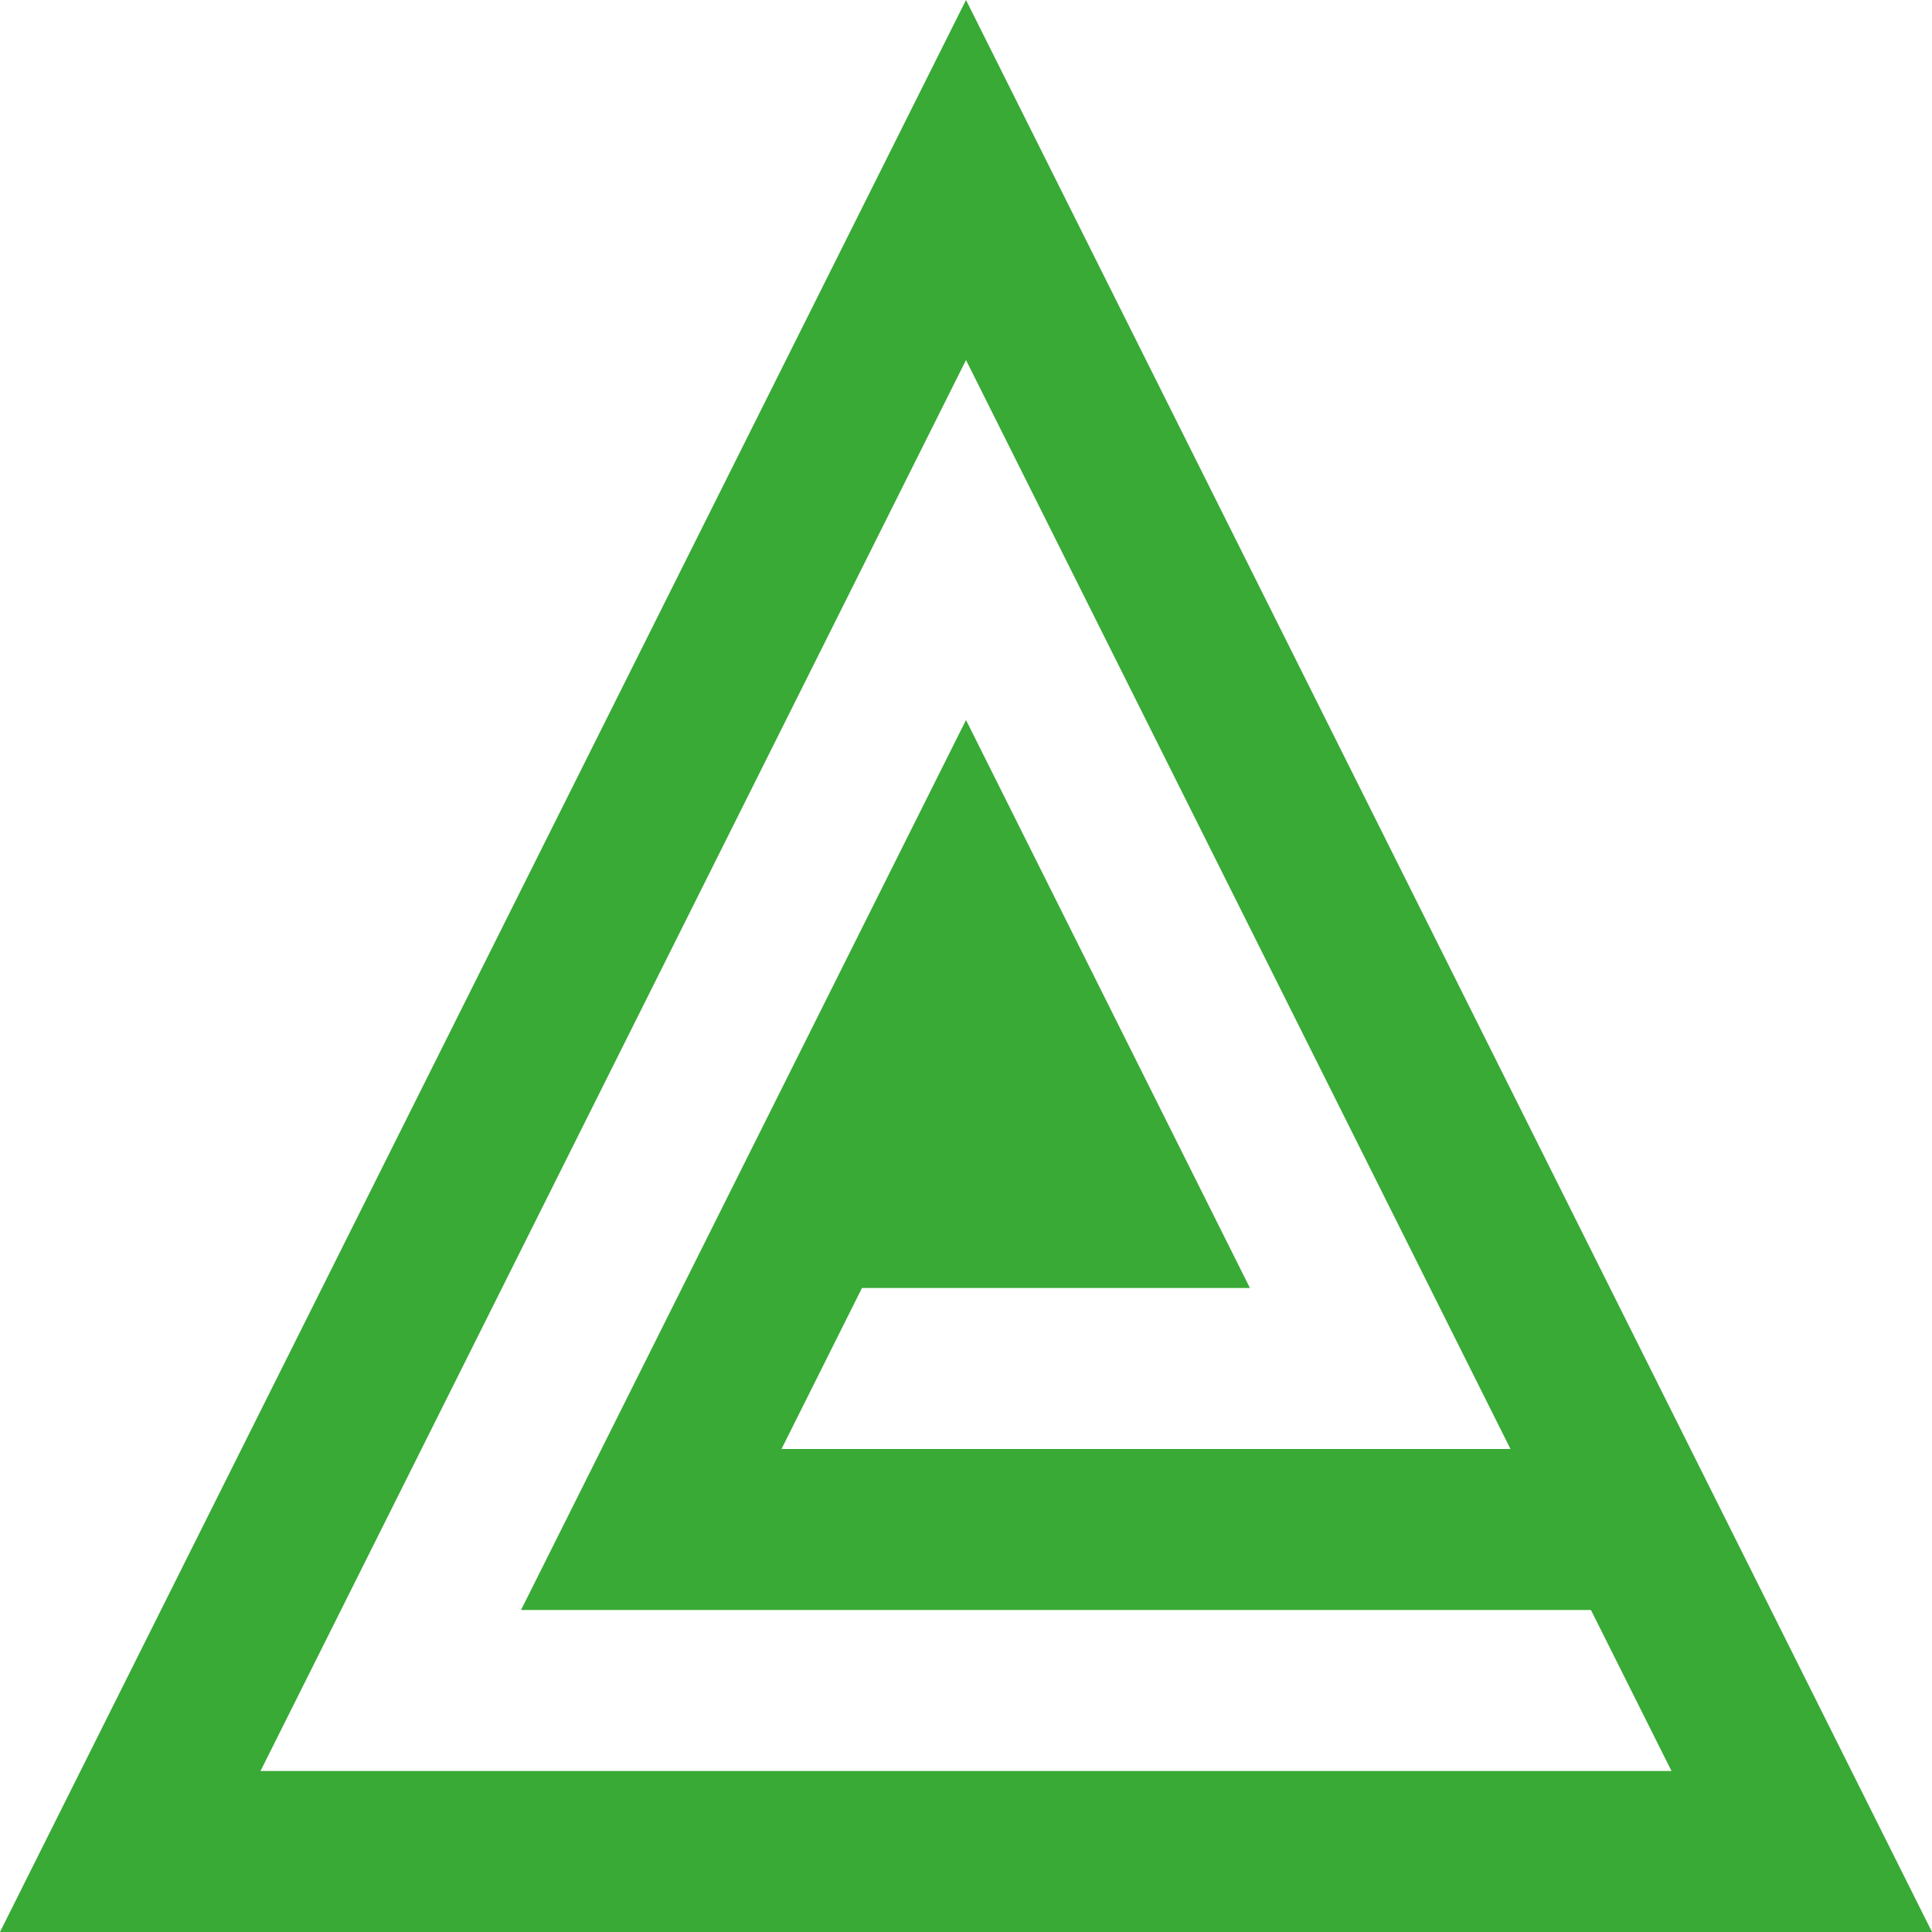 <svg width="44" height="44" viewBox="0 0 44 44" fill="none" xmlns="http://www.w3.org/2000/svg">
<path d="M22 0L0 44H44L22 0ZM22 8.2L34.4 33H17.798L19.631 29.333H28.466L22 16.398L11.866 36.667H36.233L38.067 40.333H5.933L22 8.2Z" fill="#38AA35"/>
</svg>
